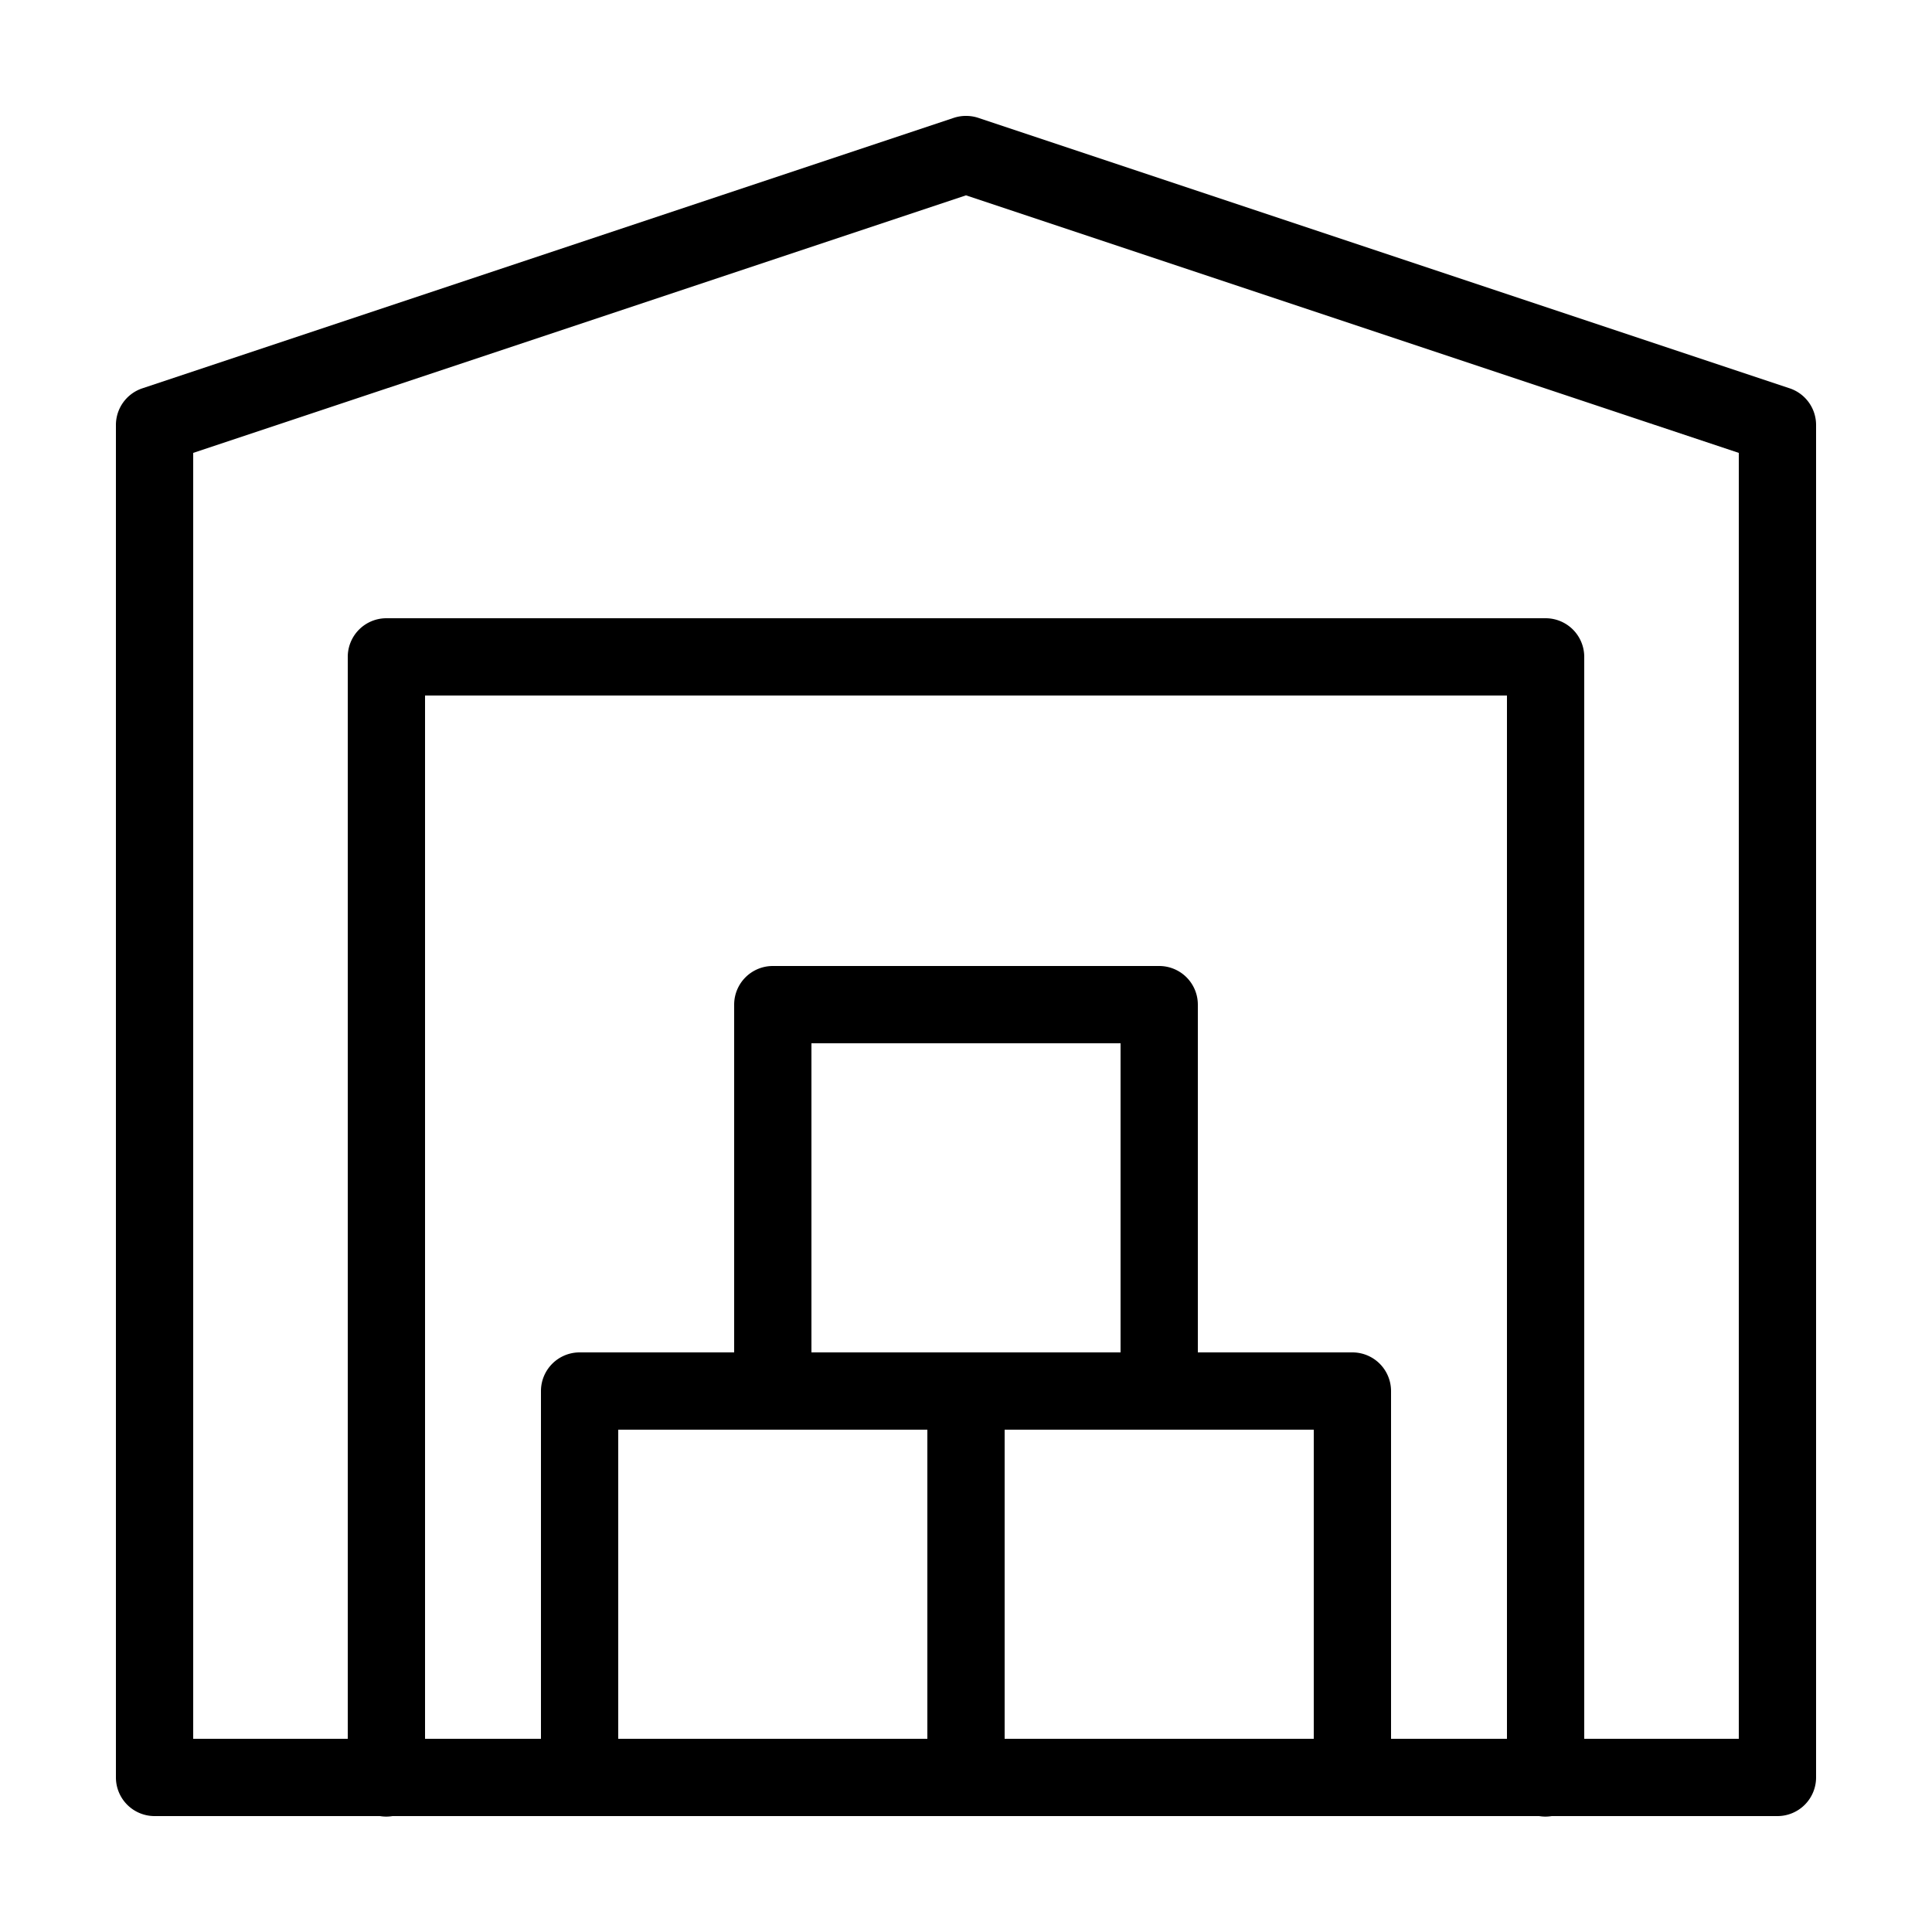 <svg width="40" height="40" viewBox="0 0 40 40" fill="none" xmlns="http://www.w3.org/2000/svg"><path d="M20.017 2.4a.8.8 0 00-.27.04l-16.8 5.6a.8.8 0 00-.547.76v28a.8.8 0 00.8.8h4.666a.799.799 0 00.26 0h23.74a.8.8 0 00.26 0H36.8a.8.8 0 00.8-.8v-28a.8.8 0 00-.546-.76l-16.8-5.6a.8.8 0 00-.236-.04zM20 4.044l16 5.333V36h-3.2V13.6a.8.8 0 00-.8-.8H8a.8.8 0 00-.8.8V36H4V9.377l16-5.333zM8.8 14.4h22.4V36h-2.4v-7.2a.8.8 0 00-.8-.8h-3.2v-7.2a.8.8 0 00-.8-.8h-8a.8.8 0 00-.8.8V28H12a.8.8 0 00-.8.8V36H8.8V14.4zm8 7.2h6.4V28h-6.4v-6.4zm-4 8h6.4V36h-6.4v-6.4zm8 0h6.4V36h-6.4v-6.4z" fill="currentColor"/></svg>